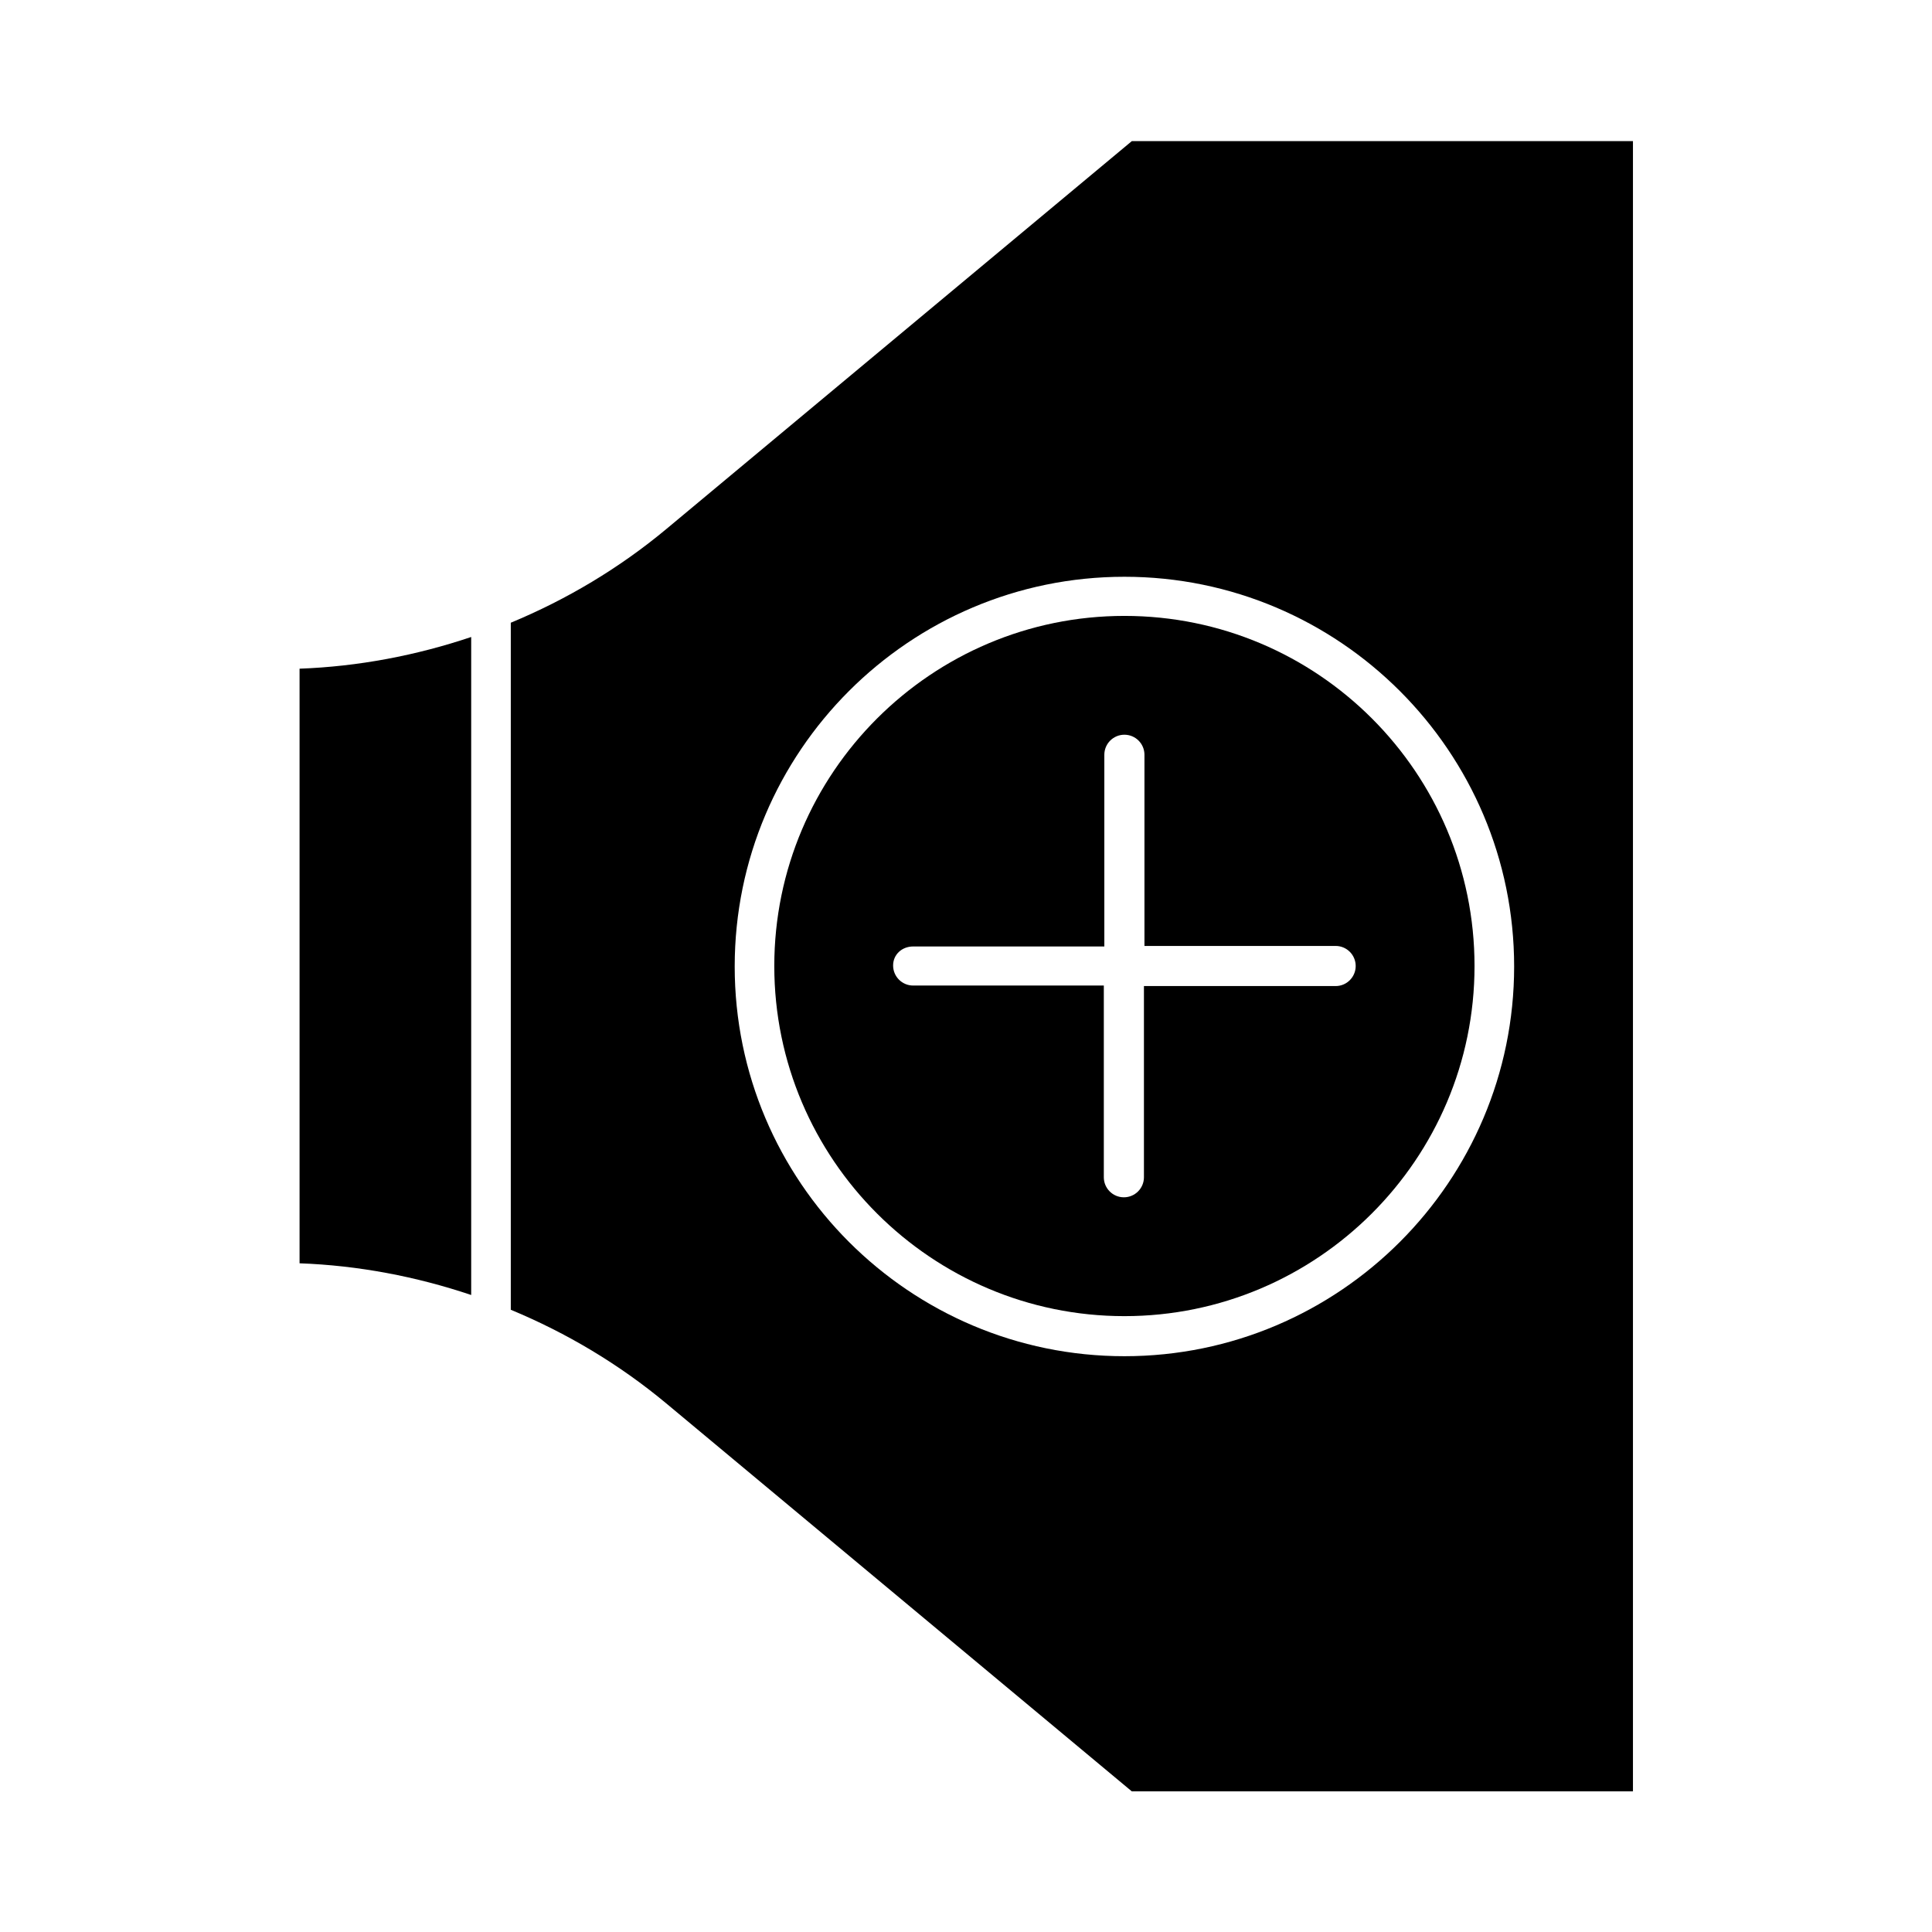 <?xml version="1.0" encoding="UTF-8"?>
<!-- Uploaded to: SVG Repo, www.svgrepo.com, Generator: SVG Repo Mixer Tools -->
<svg fill="#000000" width="800px" height="800px" version="1.1" viewBox="144 144 512 512" xmlns="http://www.w3.org/2000/svg">
 <g>
  <path d="m441.98 492.79c51.082 0 92.785-41.562 92.785-92.785 0-51.219-41.562-92.785-92.785-92.785-51.082 0-92.785 41.562-92.785 92.785 0 51.219 41.703 92.785 92.785 92.785zm-55.98-97.965h50.66v-50.801c0-2.938 2.379-5.316 5.316-5.316s5.316 2.379 5.316 5.316v50.66h50.664c2.938 0 5.316 2.379 5.316 5.316s-2.379 5.316-5.316 5.316h-50.801v50.664c0 2.938-2.379 5.316-5.316 5.316s-5.316-2.379-5.316-5.316v-50.801h-50.523c-2.938 0-5.316-2.379-5.316-5.316 0-2.941 2.379-5.039 5.316-5.039z"/>
  <path d="m268.87 312.81c-14.555 4.898-29.949 7.836-45.484 8.398v157.58c15.535 0.559 30.93 3.5 45.484 8.398z"/>
  <path d="m443.94 618.73h132.81v-437.33h-132.81l-123.43 102.86c-12.457 10.355-26.309 18.613-41.145 24.77v182.07c14.836 6.156 28.688 14.414 41.145 24.77zm-1.957-321.88c56.957 0 103.28 46.324 103.28 103.28s-46.324 103.28-103.28 103.28-103.28-46.324-103.28-103.28c0-56.961 46.32-103.28 103.28-103.28z"/>
 </g>
</svg>